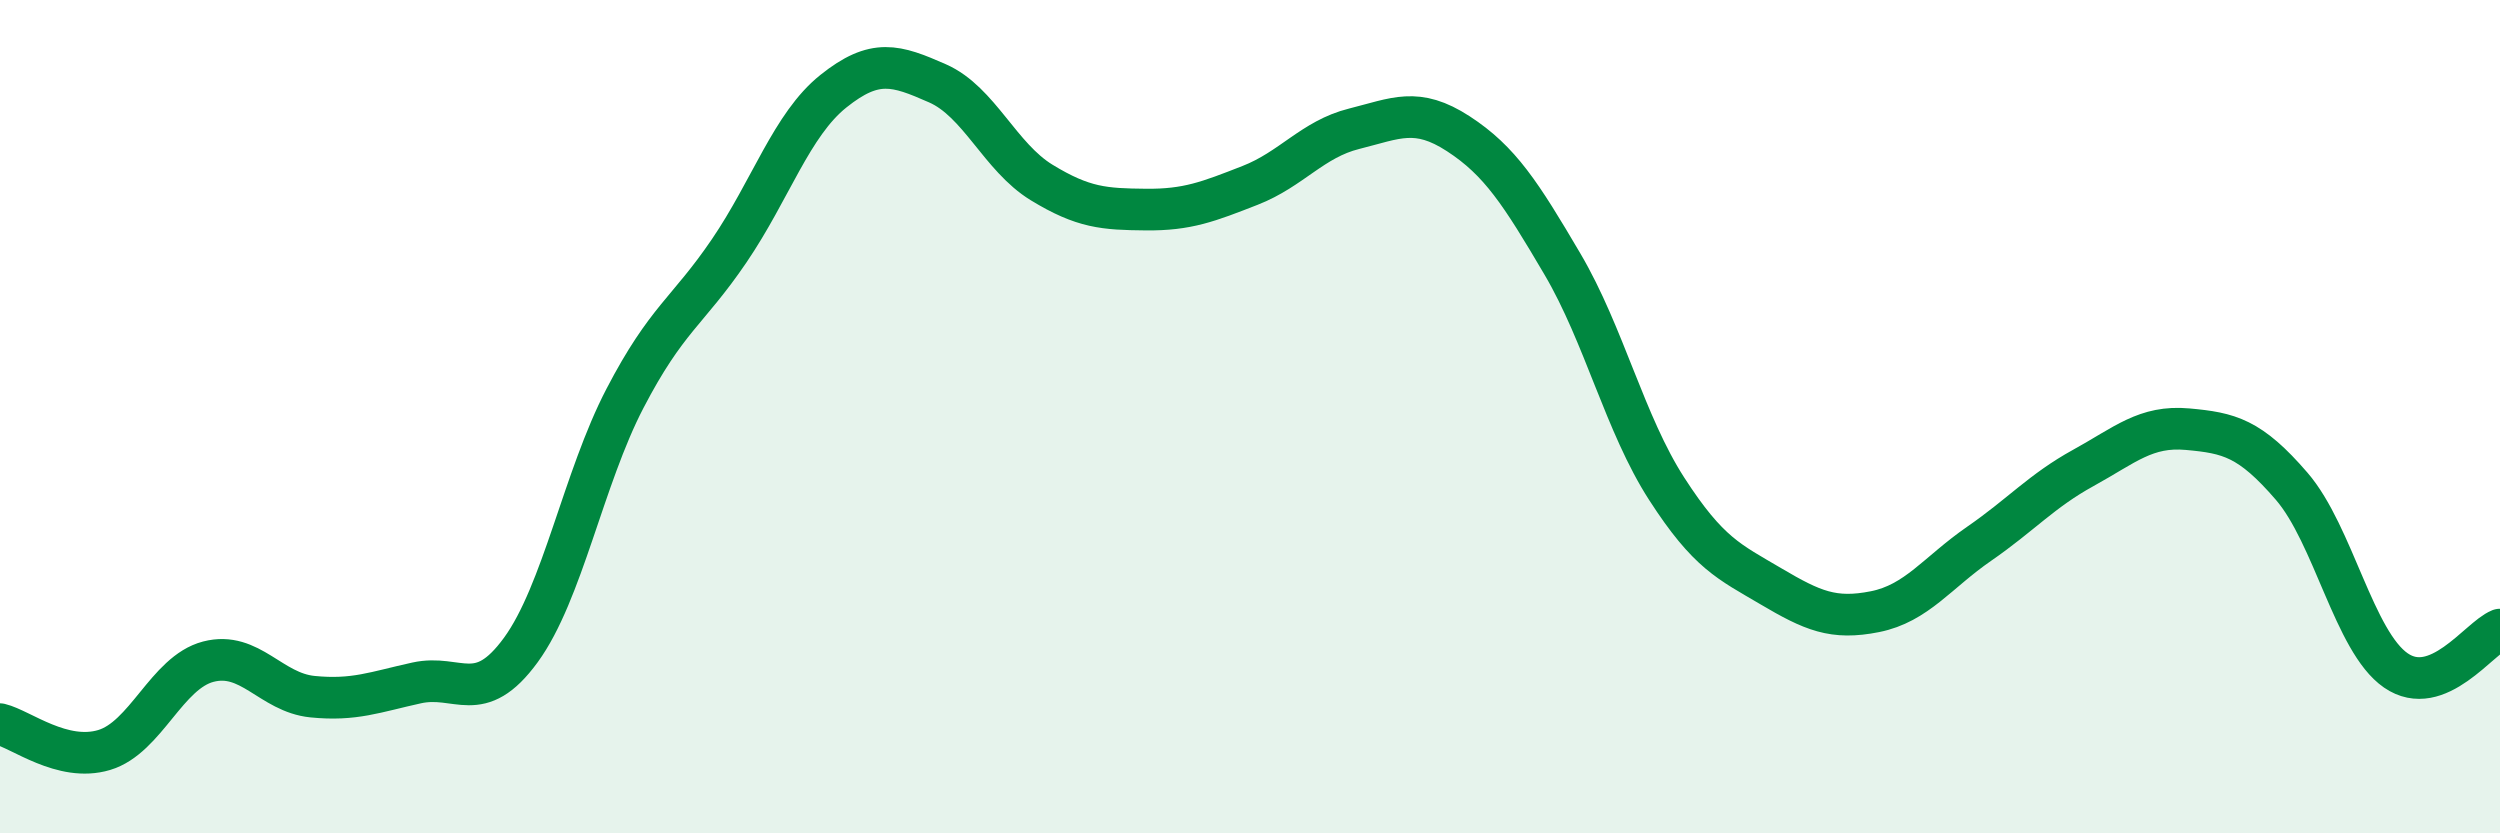 
    <svg width="60" height="20" viewBox="0 0 60 20" xmlns="http://www.w3.org/2000/svg">
      <path
        d="M 0,17.38 C 0.5,17.5 1.5,18.3 2.5,18 C 3.5,17.7 4,16.14 5,15.88 C 6,15.62 6.5,16.62 7.5,16.72 C 8.5,16.82 9,16.61 10,16.39 C 11,16.17 11.5,16.97 12.5,15.6 C 13.5,14.23 14,11.48 15,9.56 C 16,7.64 16.5,7.49 17.5,6.02 C 18.5,4.55 19,2.99 20,2.19 C 21,1.39 21.5,1.56 22.5,2 C 23.5,2.44 24,3.77 25,4.38 C 26,4.99 26.5,5.02 27.5,5.03 C 28.5,5.04 29,4.84 30,4.45 C 31,4.06 31.5,3.34 32.5,3.09 C 33.5,2.84 34,2.56 35,3.21 C 36,3.86 36.5,4.64 37.5,6.34 C 38.5,8.04 39,10.18 40,11.73 C 41,13.28 41.5,13.48 42.5,14.07 C 43.5,14.66 44,14.88 45,14.68 C 46,14.48 46.5,13.74 47.5,13.05 C 48.5,12.36 49,11.78 50,11.23 C 51,10.68 51.5,10.21 52.5,10.3 C 53.5,10.39 54,10.51 55,11.67 C 56,12.83 56.5,15.4 57.5,16.09 C 58.5,16.78 59.5,15.31 60,15.11L60 20L0 20Z"
        fill="#008740"
        opacity="0.1"
        stroke-linecap="round"
        stroke-linejoin="round"
      />
      <path
        d="M 0,17.38 C 0.5,17.5 1.5,18.3 2.5,18 C 3.5,17.7 4,16.14 5,15.88 C 6,15.62 6.5,16.62 7.5,16.72 C 8.5,16.82 9,16.61 10,16.39 C 11,16.17 11.5,16.97 12.5,15.6 C 13.5,14.23 14,11.48 15,9.56 C 16,7.64 16.5,7.49 17.5,6.02 C 18.5,4.55 19,2.99 20,2.19 C 21,1.39 21.5,1.56 22.5,2 C 23.5,2.44 24,3.77 25,4.38 C 26,4.99 26.5,5.02 27.5,5.03 C 28.5,5.04 29,4.84 30,4.45 C 31,4.06 31.5,3.34 32.5,3.09 C 33.5,2.84 34,2.56 35,3.21 C 36,3.86 36.5,4.64 37.5,6.34 C 38.5,8.04 39,10.18 40,11.73 C 41,13.28 41.5,13.48 42.5,14.07 C 43.5,14.66 44,14.88 45,14.68 C 46,14.48 46.5,13.74 47.5,13.05 C 48.5,12.36 49,11.78 50,11.23 C 51,10.68 51.5,10.21 52.5,10.3 C 53.5,10.39 54,10.51 55,11.67 C 56,12.83 56.5,15.4 57.5,16.09 C 58.5,16.78 59.5,15.31 60,15.11"
        stroke="#008740"
        stroke-width="1"
        fill="none"
        stroke-linecap="round"
        stroke-linejoin="round"
      />
    </svg>
  